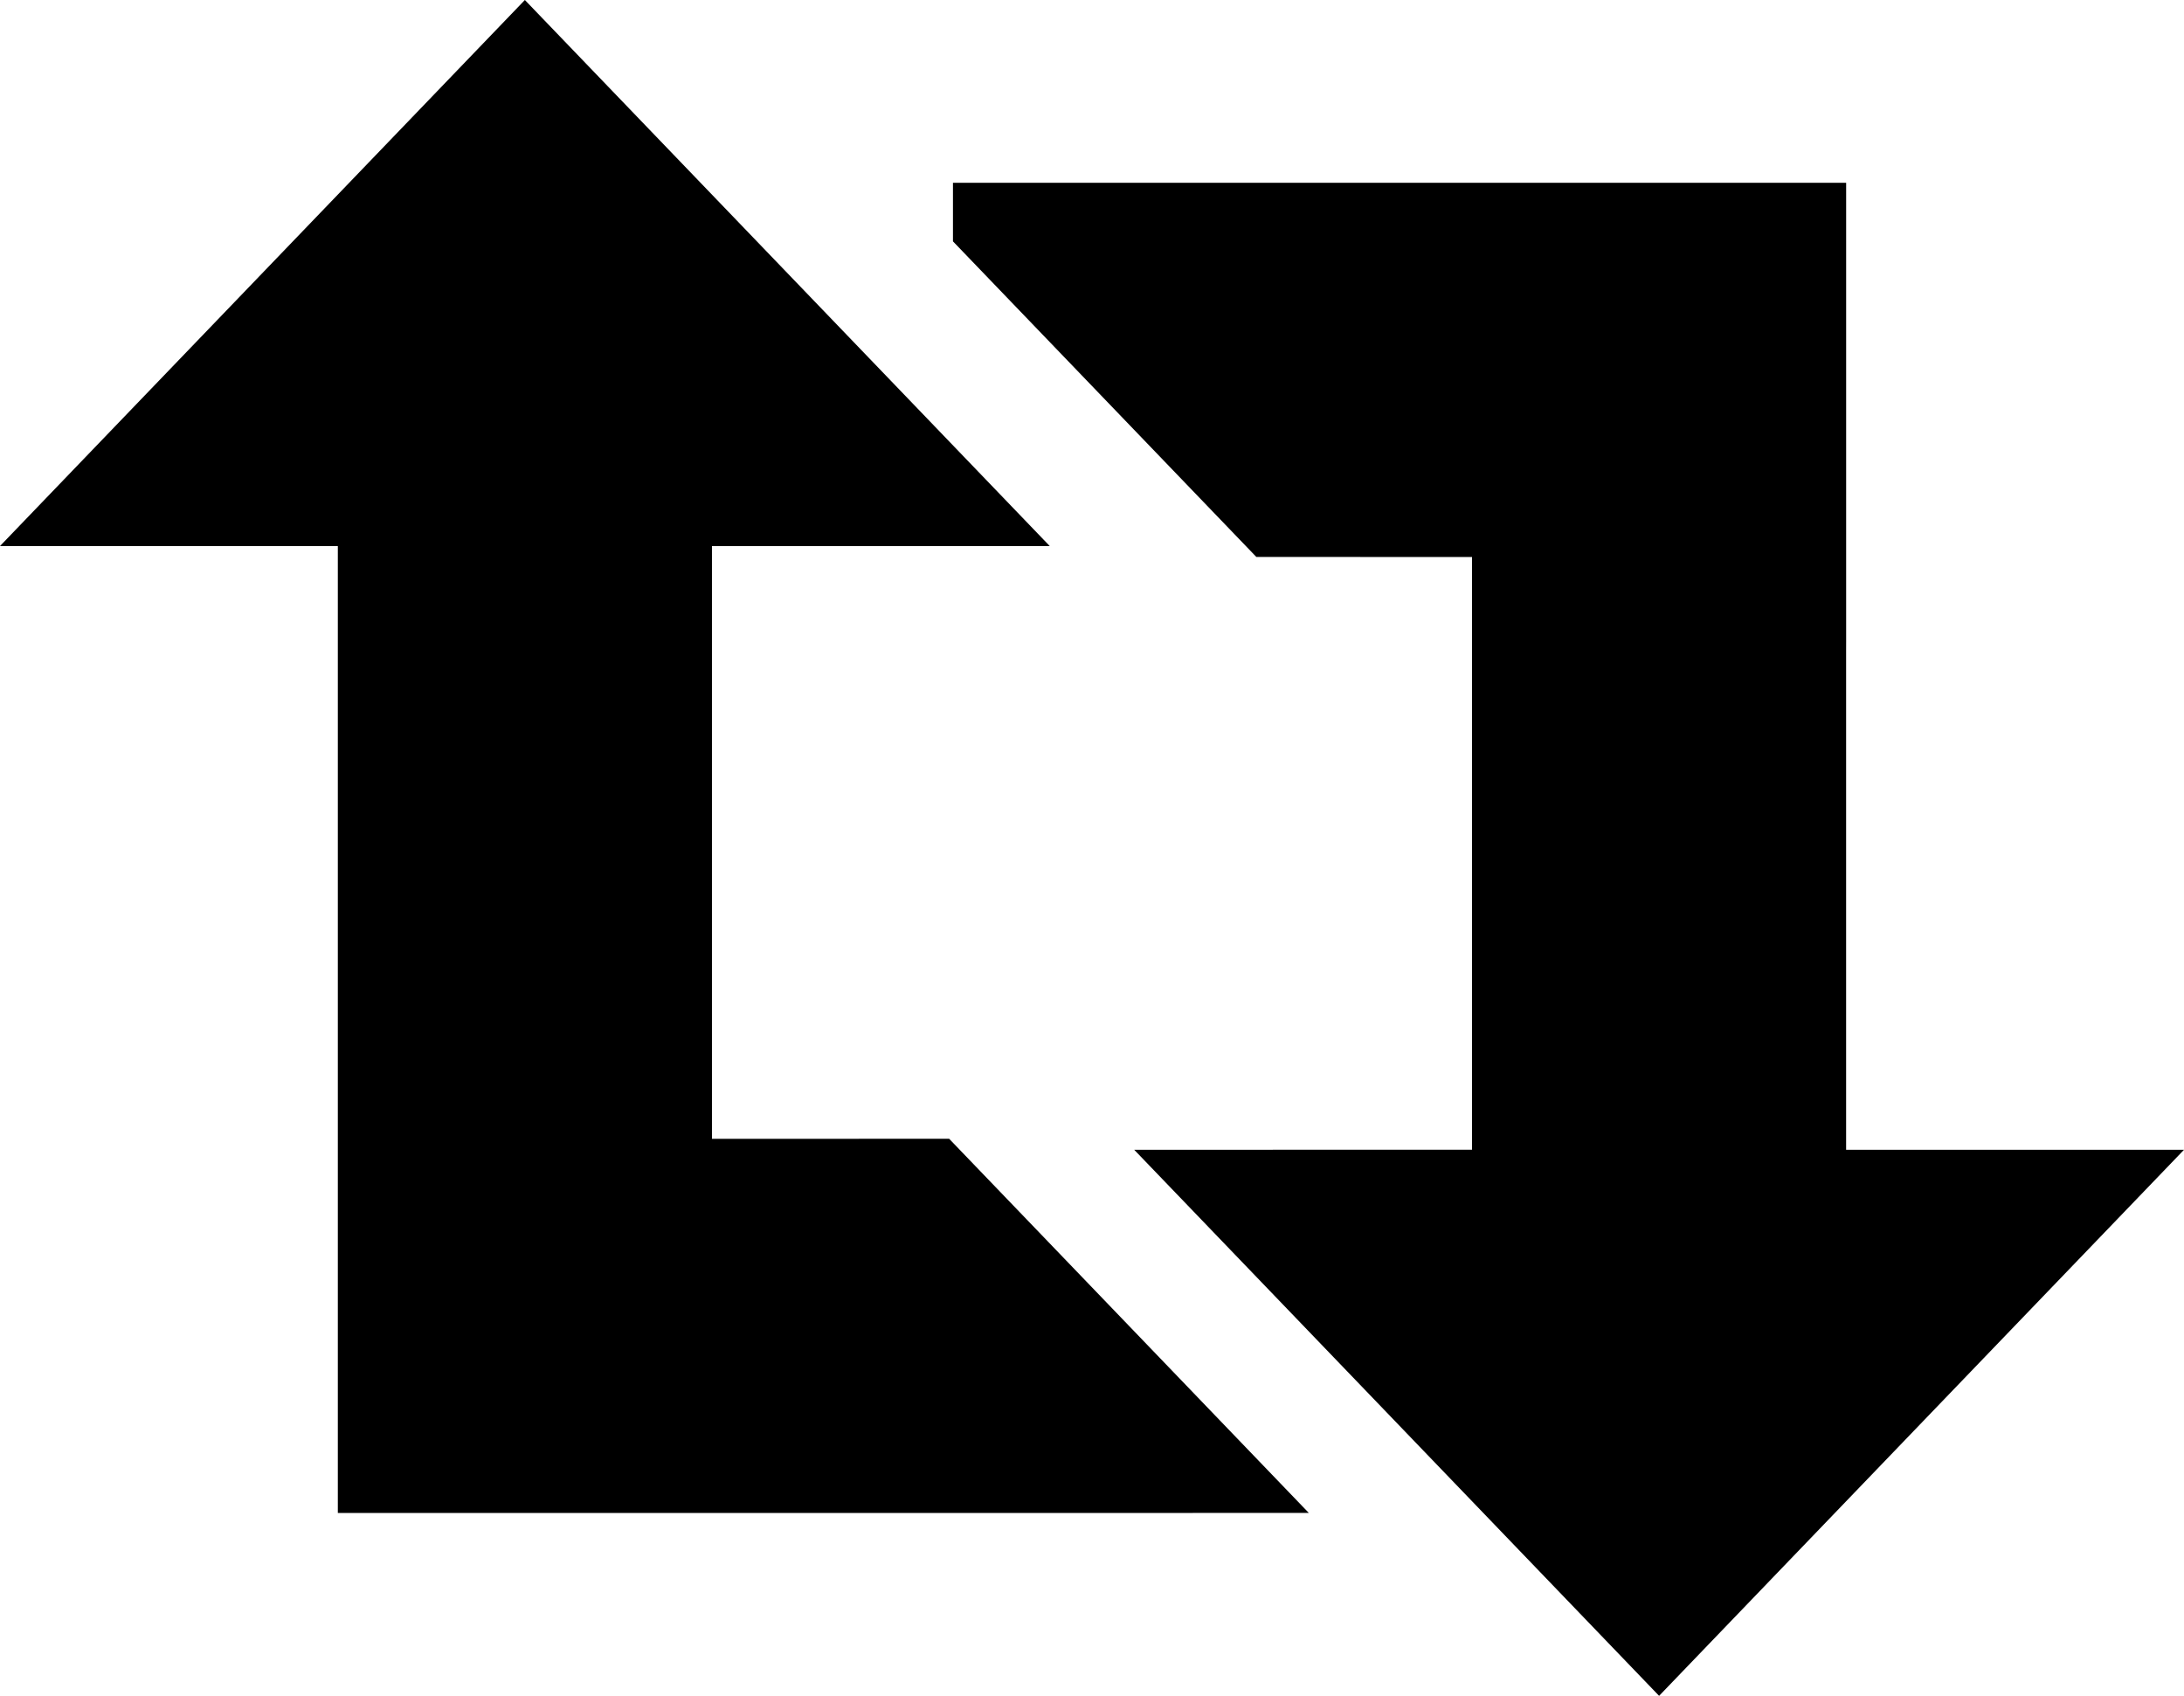 <?xml version="1.0" encoding="utf-8"?><svg version="1.1" id="Layer_1" xmlns="http://www.w3.org/2000/svg" xmlns:xlink="http://www.w3.org/1999/xlink" x="0px" y="0px" width="122.88px" height="95.395px" viewBox="0 0 122.88 95.395" enable-background="new 0 0 122.88 95.395" xml:space="preserve"><g><path fill-rule="evenodd" clip-rule="evenodd" d="M29.531,0L0,30.716l19.008,0.002V85.11h21.049v-0.002h14.305l0.413,0.002 l18.863-0.005L53.403,64.059l-13.346,0.002v-33.34l19.006-0.004L29.531,0L29.531,0z M93.347,95.395l29.533-30.717l-19.011-0.002 V36.645l0.002-0.533V10.284l-1.024-0.002H77.013l-23.396,0.002v3.293l17.071,17.754h5.795l0.535,0.002h5.803v33.34l-19.006,0.005 L93.347,95.395L93.347,95.395z"/></g></svg>